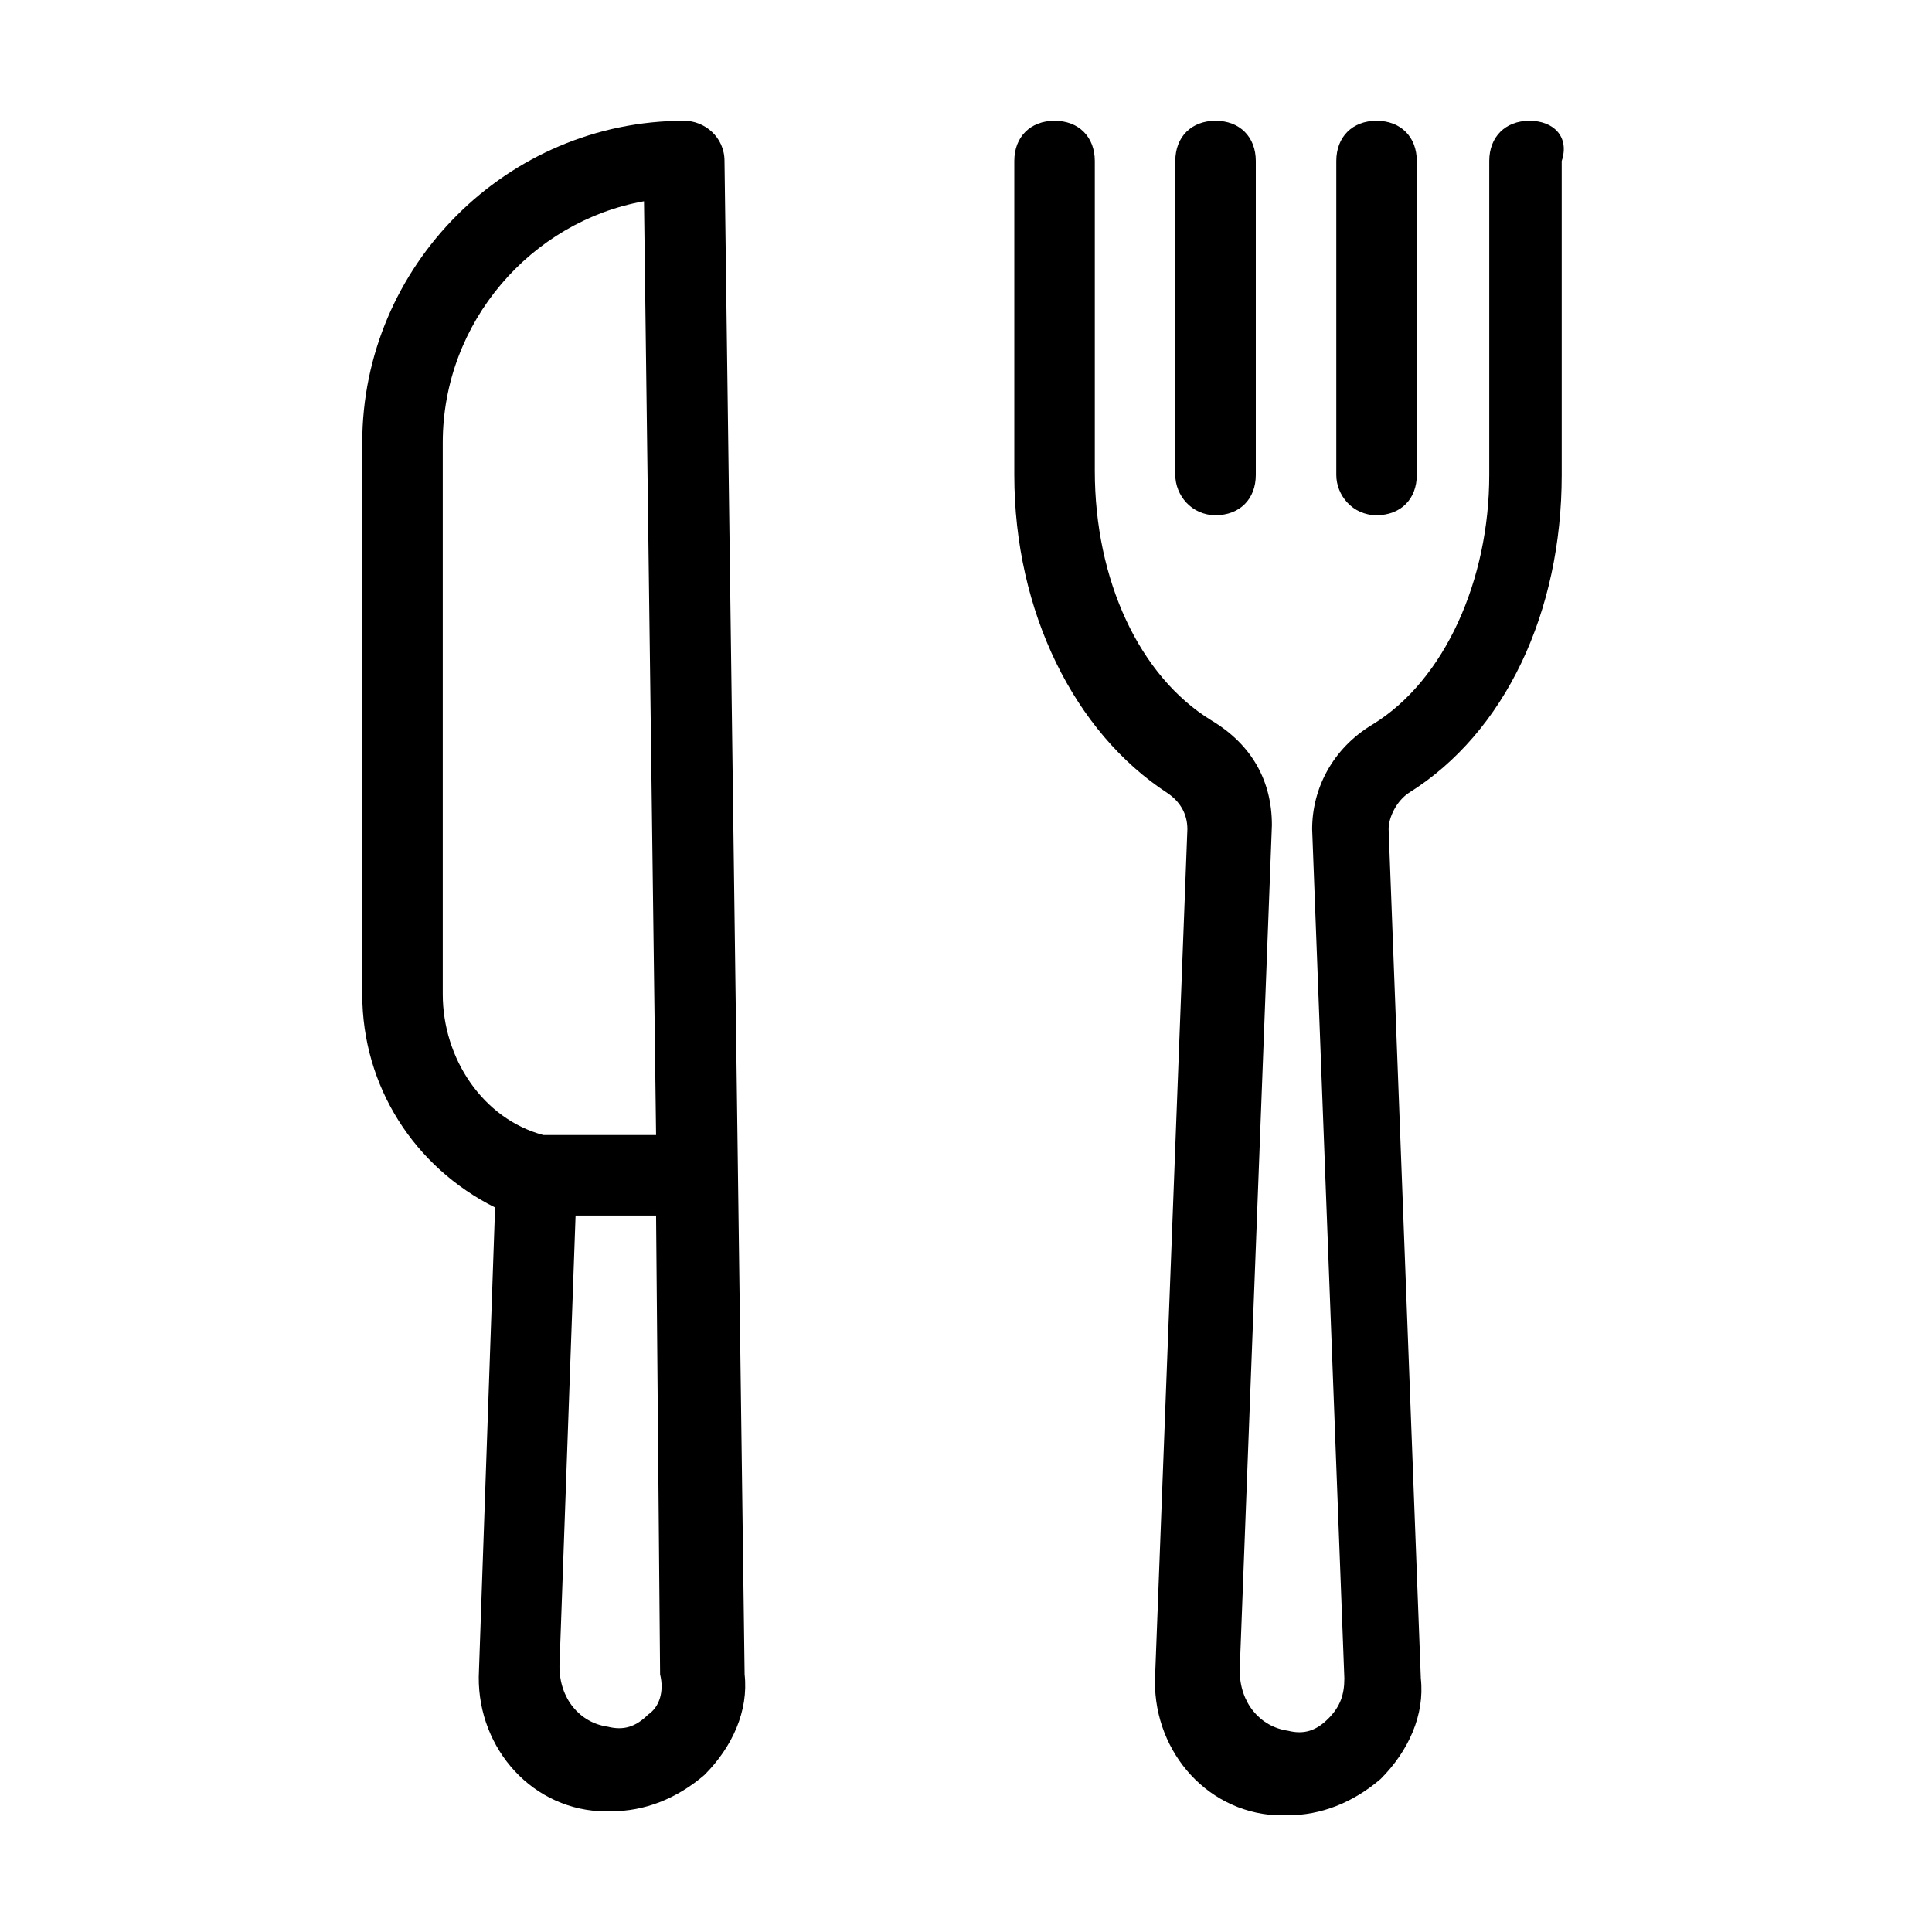 <?xml version="1.0" encoding="UTF-8"?>
<svg xmlns="http://www.w3.org/2000/svg" xmlns:xlink="http://www.w3.org/1999/xlink" height="100px" width="100px" fill="#000000" x="0px" y="0px" viewBox="0 0 48 48" style="enable-background:new 0 0 48 48;" xml:space="preserve">
  <style type="text/css">
	.st0{display:none;}
	.st1{display:inline;}
</style>
  <g>
    <g>
      <path d="M38,3c-0.6,0-1,0.4-1,1v7.8c0,2.6-1.1,5.1-2.9,6.2c-1,0.6-1.5,1.6-1.5,2.6l0.8,21.1c0,0.4-0.1,0.7-0.4,1    c-0.3,0.3-0.6,0.4-1,0.3c-0.7-0.1-1.2-0.7-1.2-1.5l0.8-21c0-1.1-0.5-2-1.5-2.6c-1.8-1.1-2.9-3.5-2.9-6.2V4c0-0.6-0.4-1-1-1    s-1,0.4-1,1v7.8c0,3.4,1.5,6.4,3.8,7.9c0.3,0.2,0.5,0.5,0.5,0.9l-0.8,21c-0.1,1.8,1.2,3.4,3,3.5c0.1,0,0.2,0,0.3,0    c0.8,0,1.6-0.3,2.3-0.9c0.7-0.7,1.1-1.6,1-2.5l-0.8-21.1c0-0.3,0.2-0.7,0.5-0.9c2.4-1.5,3.8-4.5,3.8-7.9V4C39,3.4,38.6,3,38,3z"></path>
      <path d="M30.2,12.8c0.6,0,1-0.4,1-1V4c0-0.6-0.4-1-1-1s-1,0.4-1,1v7.8C29.2,12.3,29.6,12.8,30.2,12.8z"></path>
      <path d="M34.2,12.8c0.6,0,1-0.4,1-1V4c0-0.6-0.4-1-1-1s-1,0.4-1,1v7.8C33.2,12.3,33.6,12.8,34.2,12.8z"></path>
      <path d="M17,3c-4.4,0-8,3.6-8,8v13.7C9,27,10.3,29,12.3,30l-0.4,11.5c-0.1,1.8,1.2,3.4,3,3.5c0.1,0,0.2,0,0.3,0    c0.8,0,1.6-0.3,2.3-0.9c0.7-0.7,1.1-1.6,1-2.5L18,4C18,3.4,17.5,3,17,3z M11,24.7V11c0-3,2.2-5.5,5-6l0.3,23.2h-2.8    C12,27.8,11,26.3,11,24.7z M16.1,42.6c-0.3,0.3-0.6,0.4-1,0.3c-0.7-0.1-1.2-0.7-1.2-1.5l0.4-11.2h2l0.1,11.4    C16.5,42,16.4,42.4,16.1,42.6z"></path>
    </g>
  </g>
</svg>
